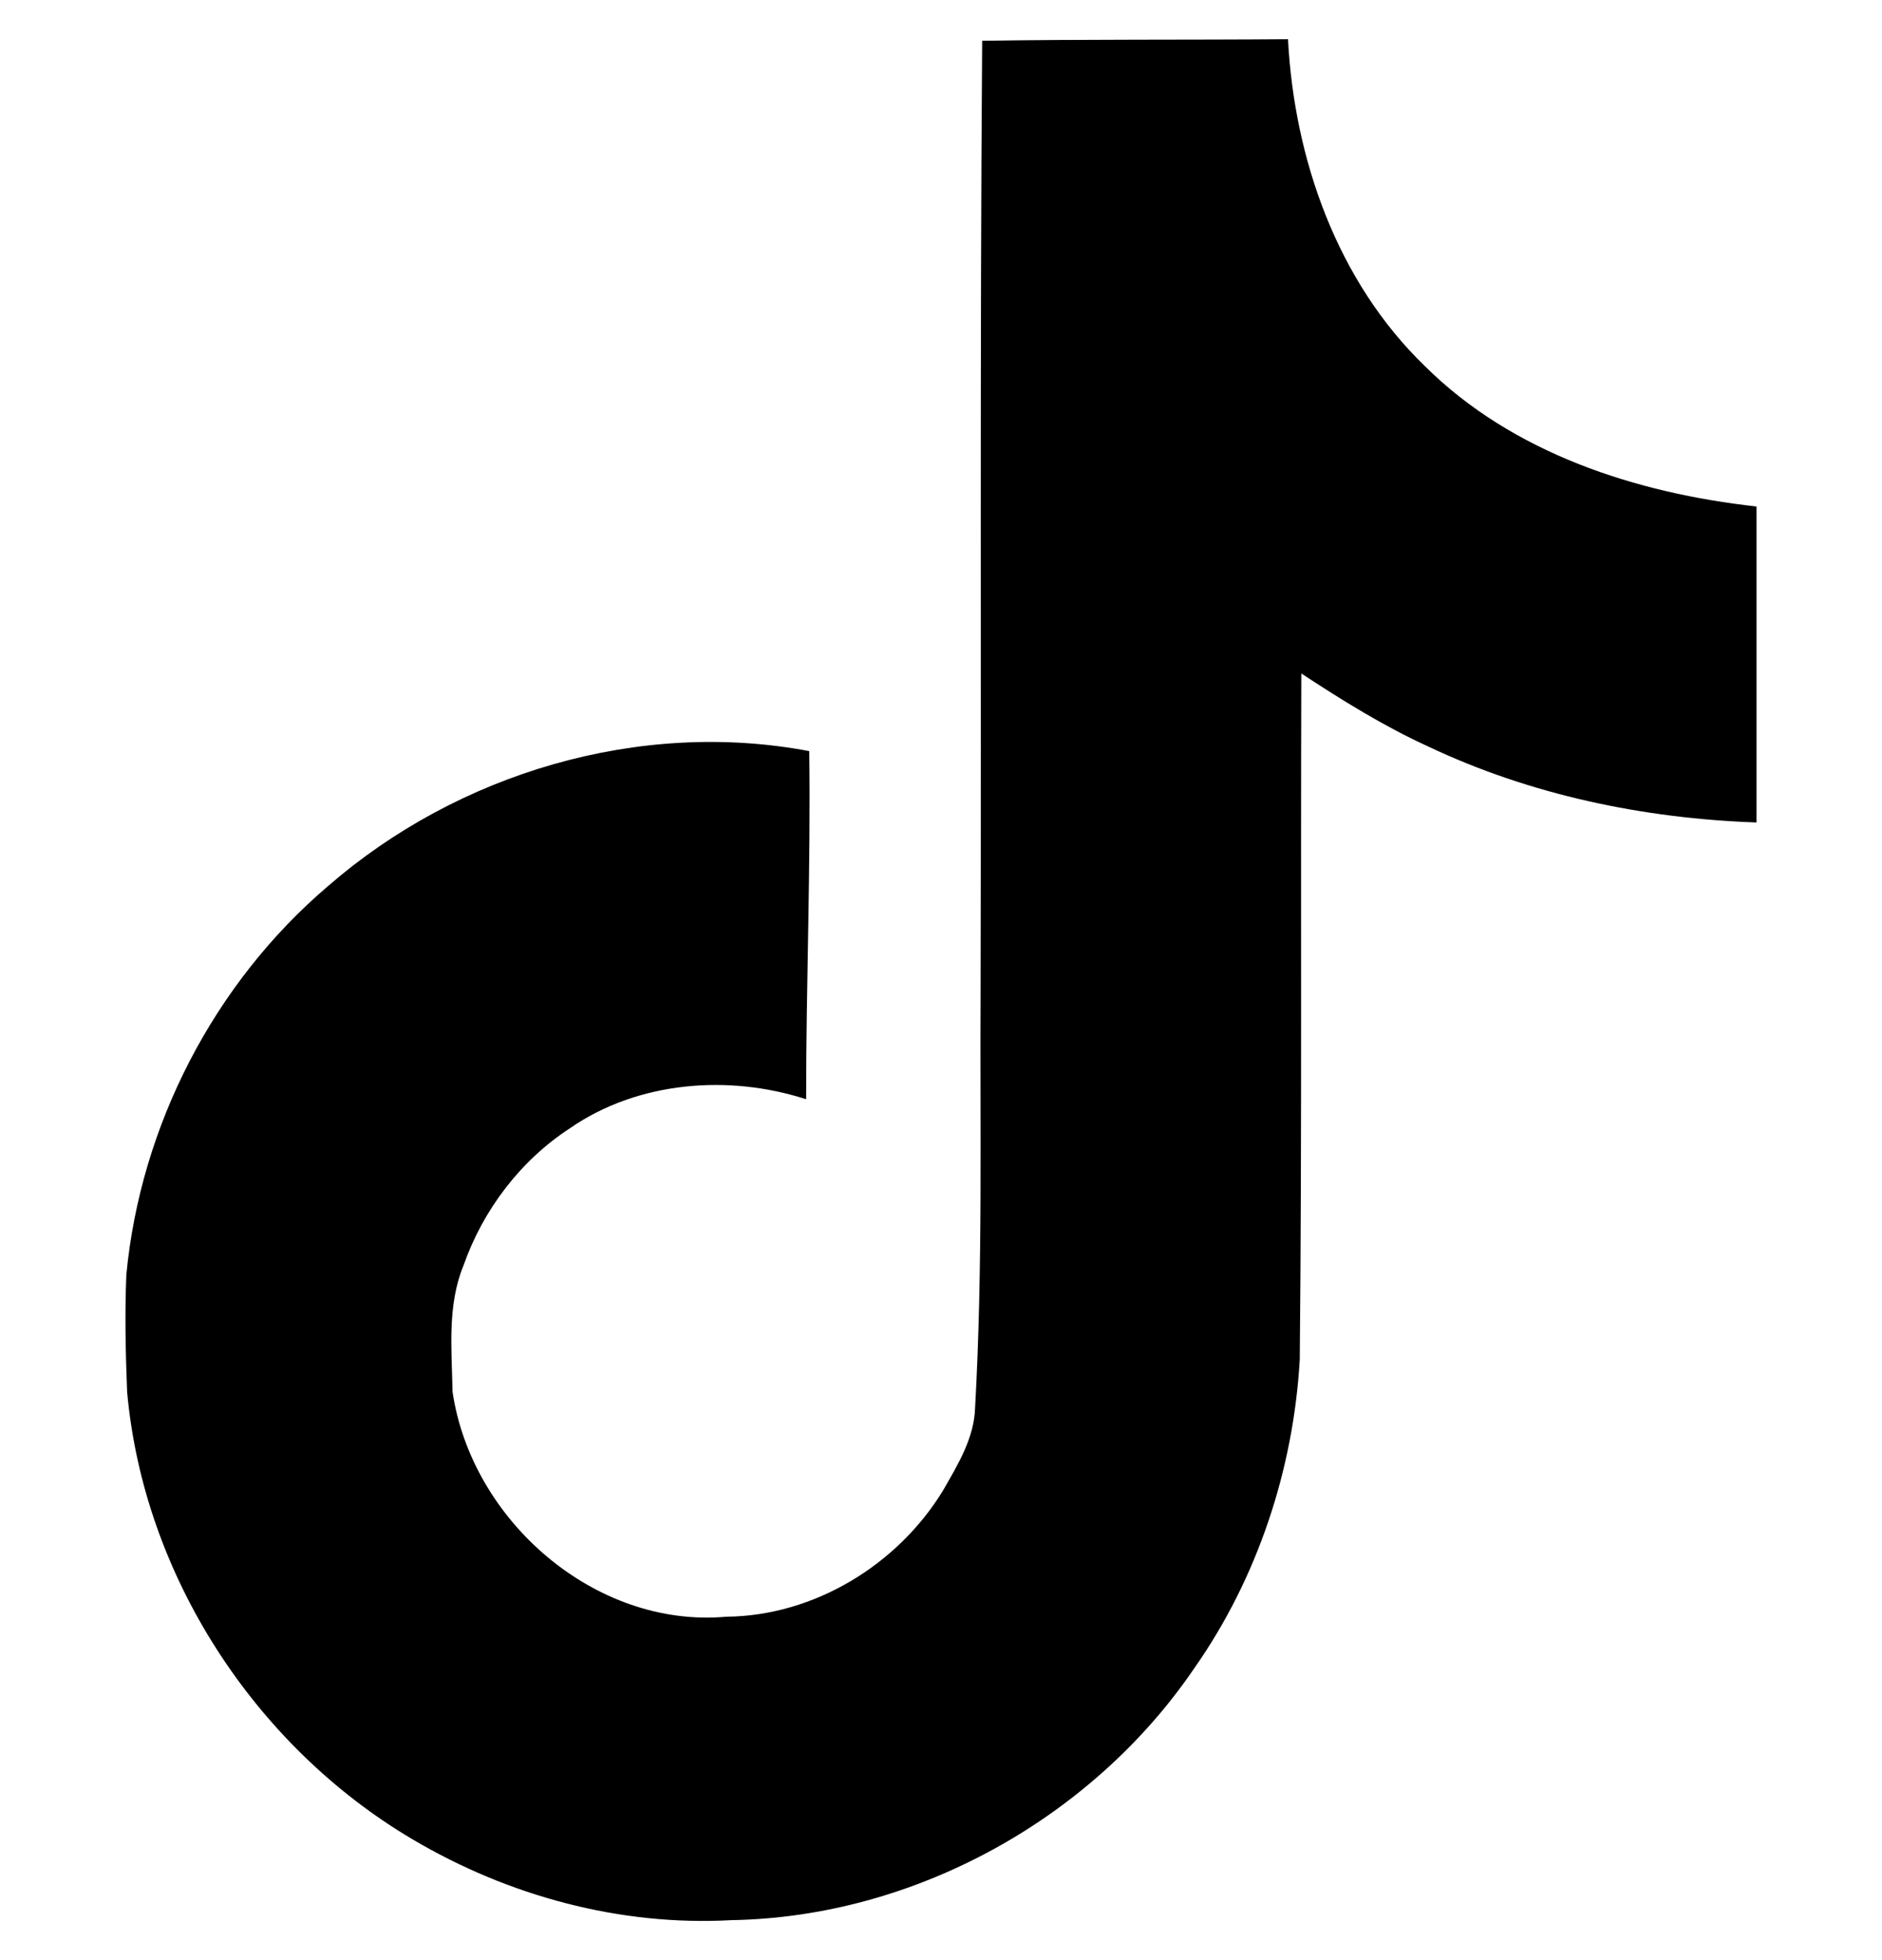 <svg width="24" height="25" viewBox="0 0 24 25" fill="none" xmlns="http://www.w3.org/2000/svg">
<g clip-path="url(#clip0_666_295)">
<path d="M12.524 0.52C13.831 0.5 15.128 0.51 16.425 0.5C16.505 2.03 17.053 3.59 18.171 4.67C19.288 5.78 20.864 6.29 22.4 6.46V10.49C20.964 10.44 19.518 10.14 18.211 9.52C17.642 9.26 17.113 8.93 16.595 8.59C16.585 11.51 16.604 14.43 16.575 17.34C16.495 18.74 16.036 20.13 15.228 21.28C13.921 23.2 11.657 24.45 9.332 24.49C7.906 24.57 6.479 24.18 5.262 23.46C3.247 22.27 1.83 20.09 1.621 17.75C1.601 17.25 1.591 16.75 1.611 16.26C1.791 14.36 2.728 12.54 4.185 11.3C5.841 9.86 8.155 9.17 10.32 9.58C10.34 11.06 10.28 12.54 10.28 14.02C9.292 13.7 8.135 13.79 7.268 14.39C6.639 14.8 6.16 15.43 5.911 16.14C5.701 16.65 5.761 17.21 5.771 17.75C6.011 19.39 7.587 20.77 9.263 20.62C10.38 20.61 11.447 19.96 12.026 19.01C12.215 18.68 12.425 18.34 12.435 17.95C12.535 16.16 12.495 14.38 12.505 12.59C12.514 8.56 12.495 4.54 12.525 0.52H12.524Z" fill="black"/>
</g>
<defs>
<clipPath id="clip0_666_295">
<rect width="24" height="24" fill="white" transform="translate(0 0.5)"/>
</clipPath>
</defs>
</svg>